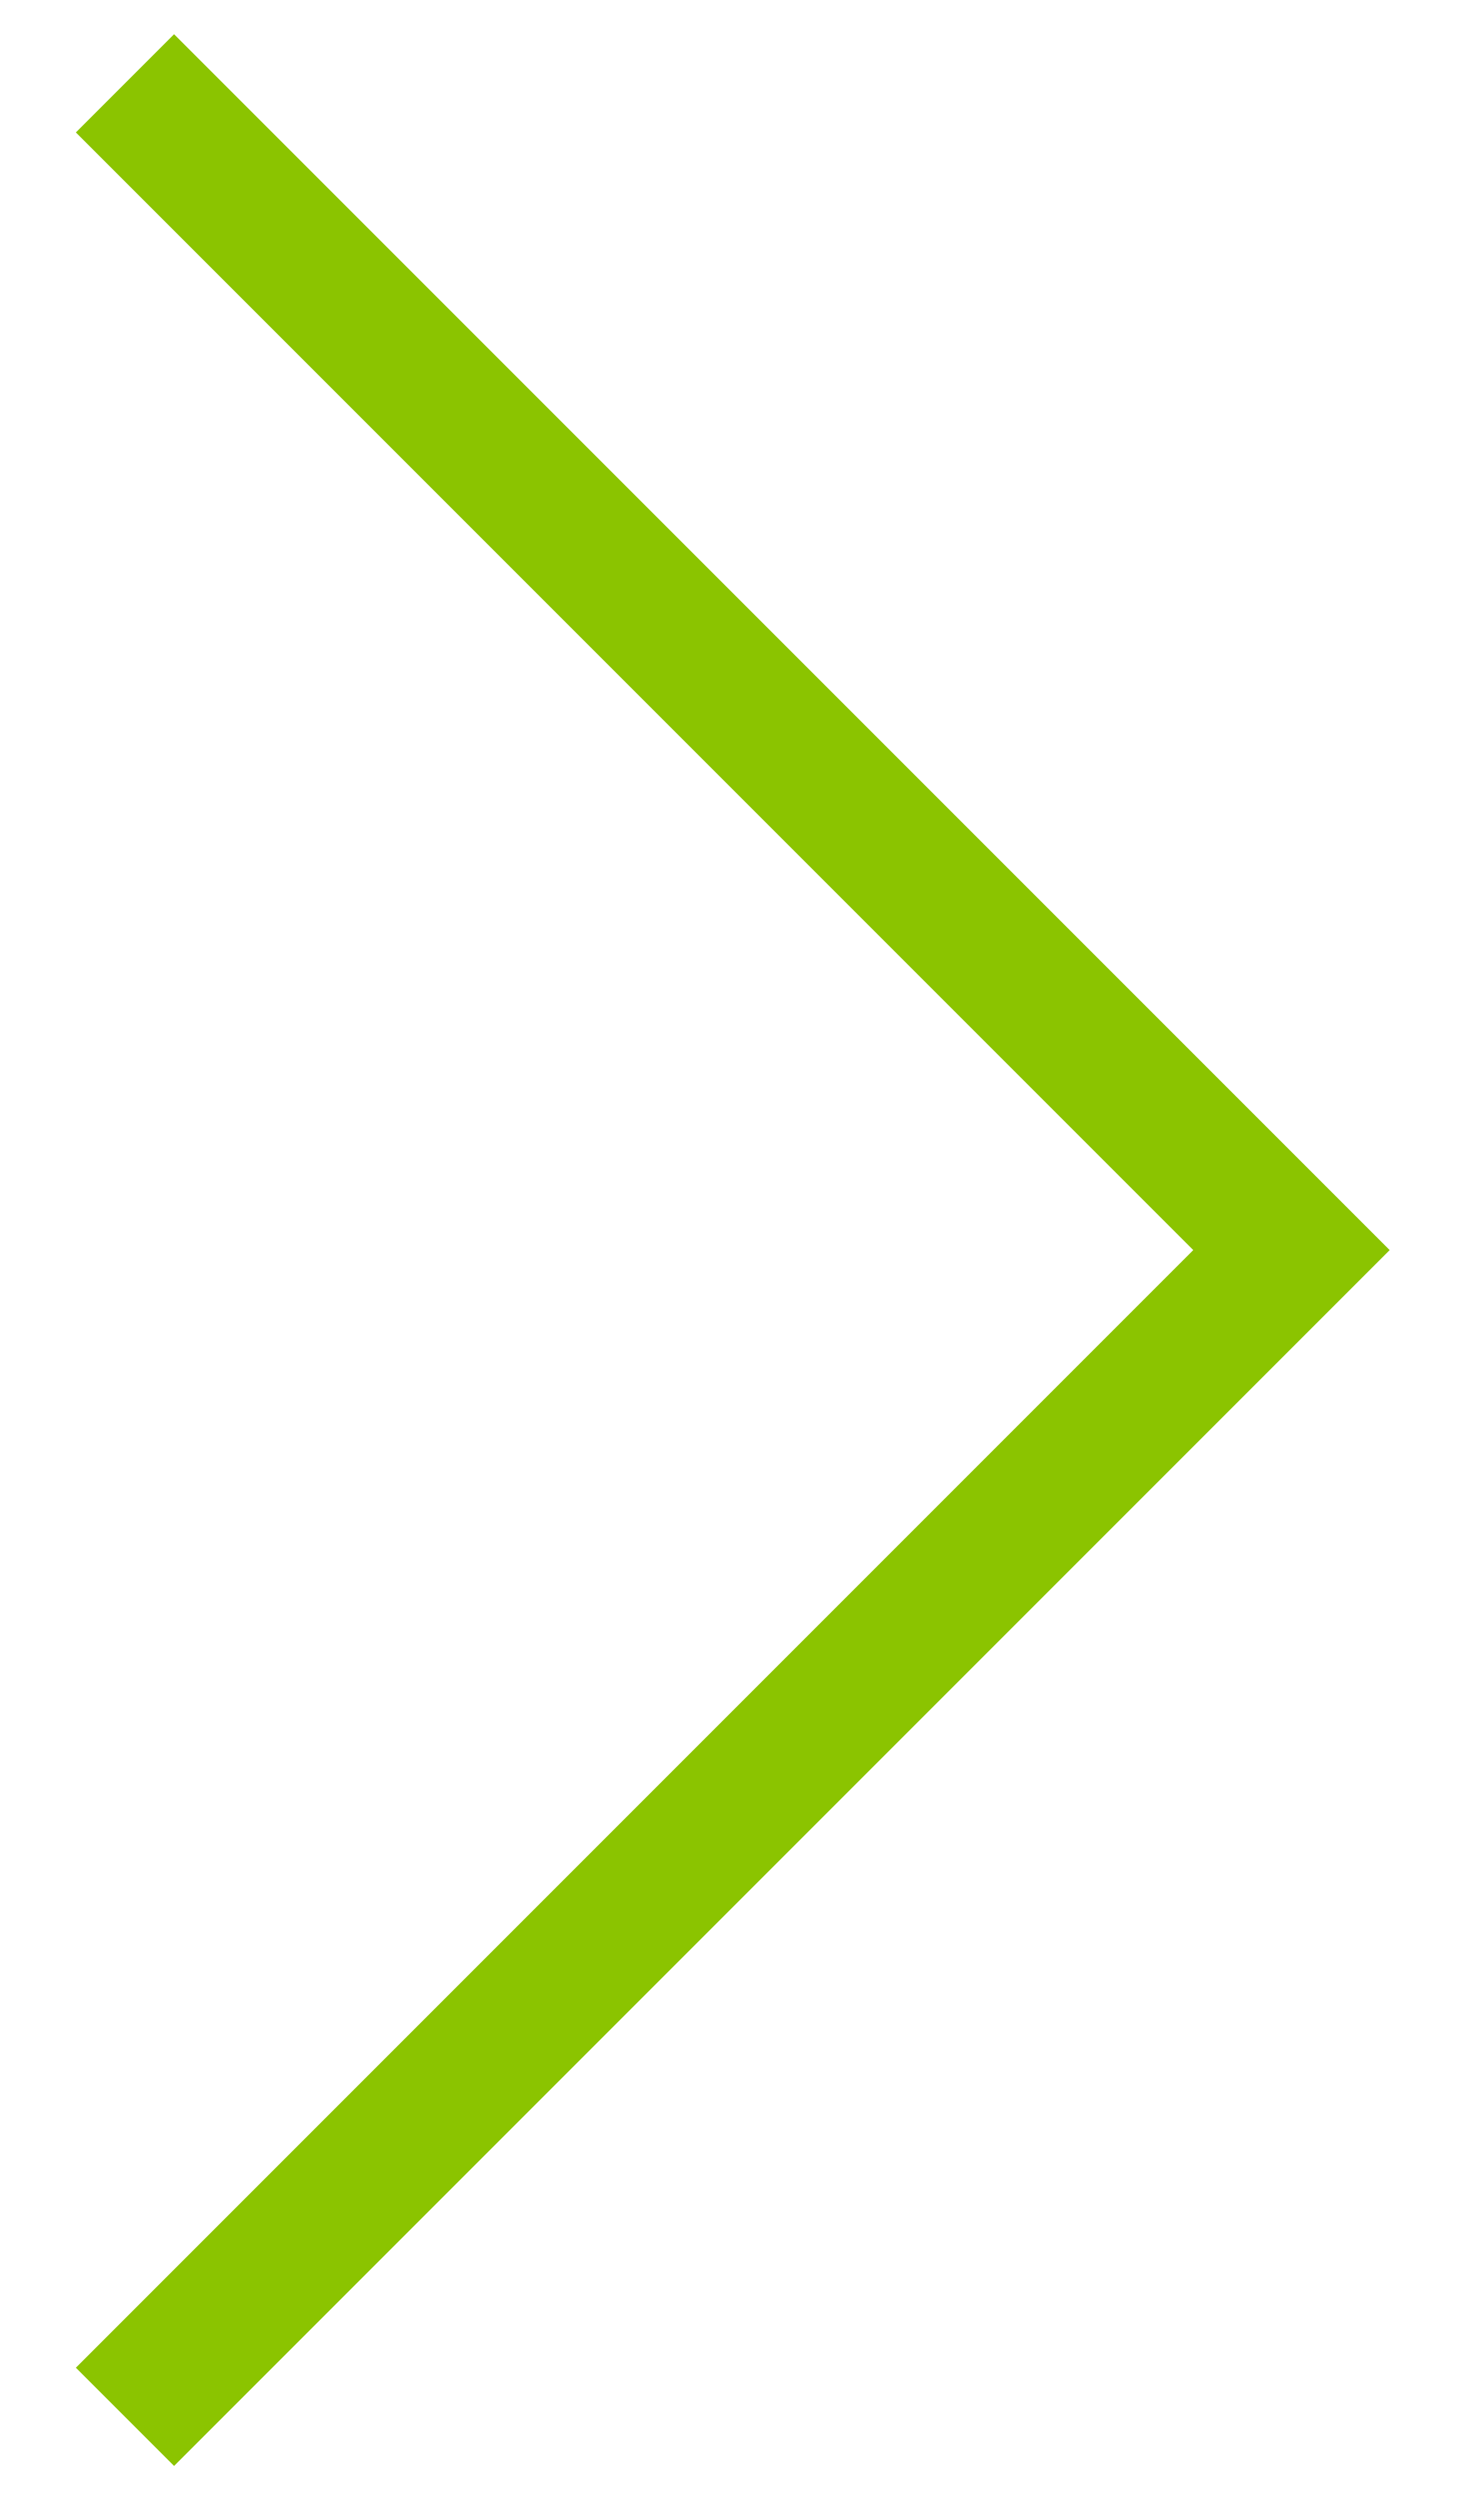 <?xml version="1.0" encoding="utf-8"?>
<!-- Generator: Adobe Illustrator 25.3.1, SVG Export Plug-In . SVG Version: 6.00 Build 0)  -->
<svg version="1.1" id="Layer_1" xmlns="http://www.w3.org/2000/svg" xmlns:xlink="http://www.w3.org/1999/xlink" x="0px" y="0px"
	 viewBox="0 0 10.6 18" style="enable-background:new 0 0 10.6 18;" xml:space="preserve">
<style type="text/css">
	.st0{fill:none;stroke:#8BC400;}
</style>
<path class="st0" d="M0.9,0.6L9.3,9l-8.4,8.4"/>
</svg>
